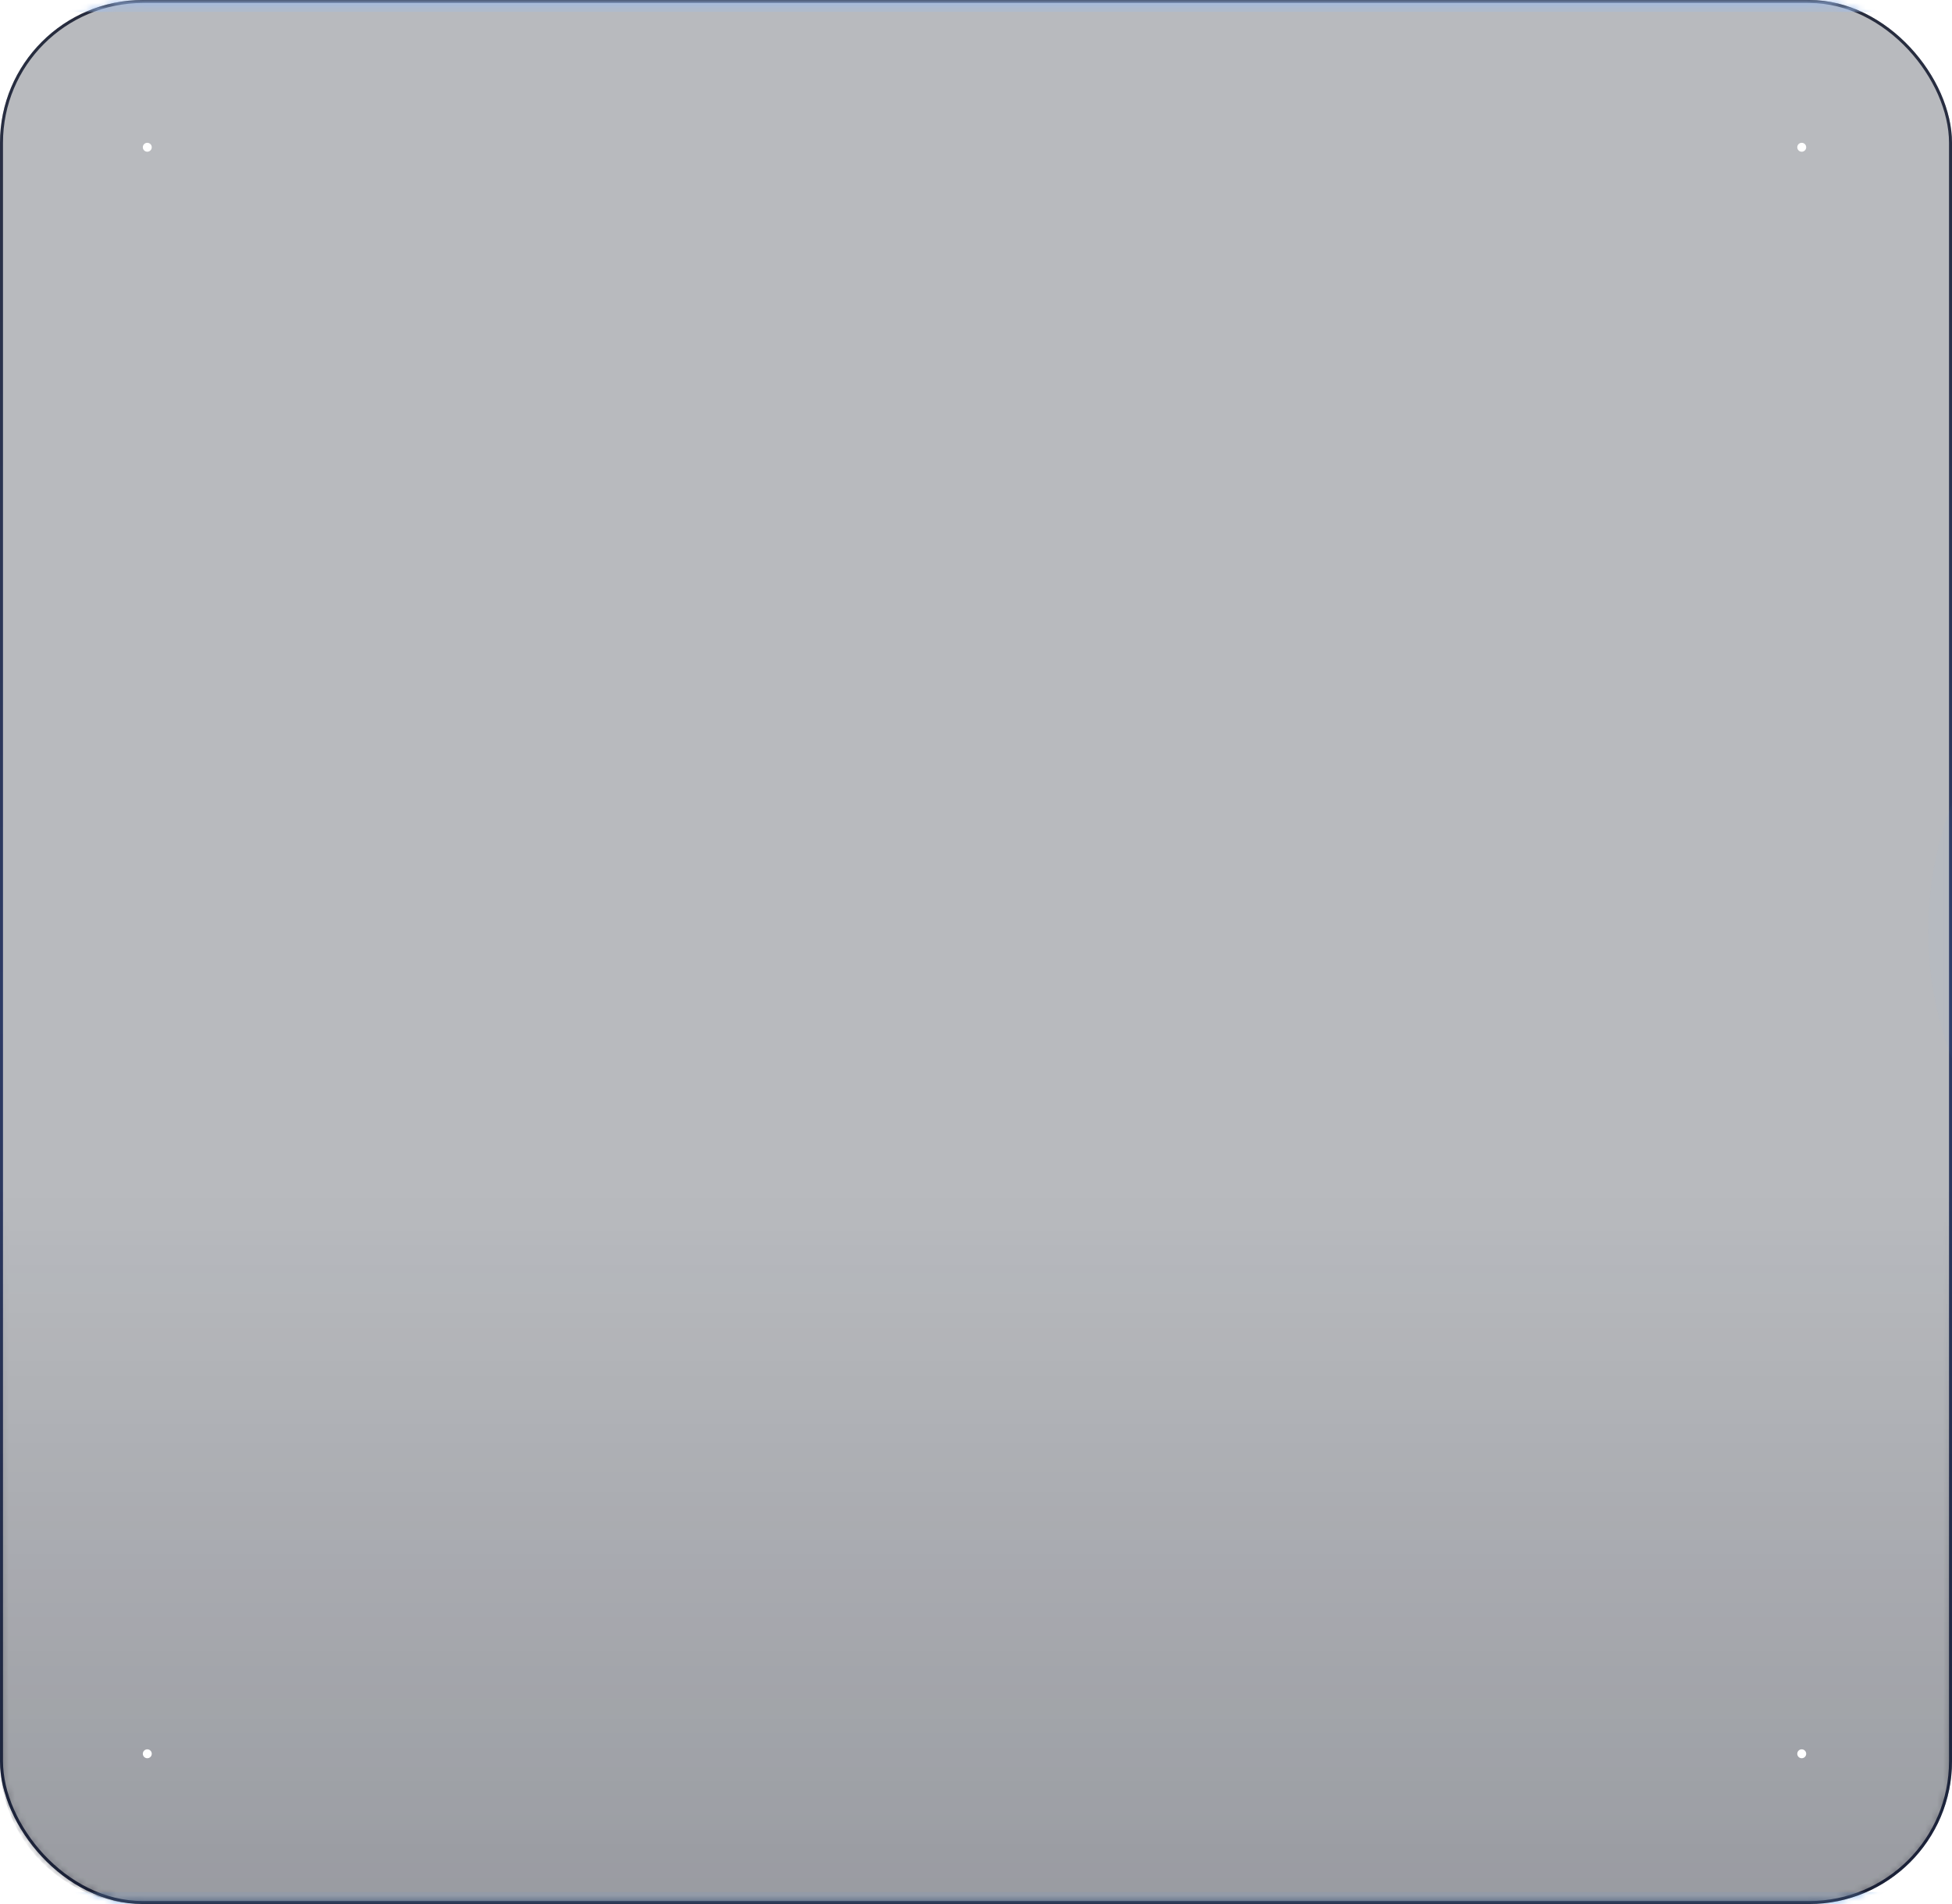 								<svg width="328" height="320" viewBox="0 0 328 320" fill="none" xmlns="http://www.w3.org/2000/svg">
									<g filter="url(#filter0_b_2739_12418)">
										<rect width="328" height="320" rx="24" fill="#131827" fill-opacity="0.3" />
									</g>
									<g filter="url(#filter1_b_2739_12418)">
										<rect x="327.75" y="319.75" width="327.5" height="319.5" rx="23.75" transform="rotate(-180 327.75 319.75)" stroke="url(#paint0_linear_2739_12418)" stroke-width="0.5" />
									</g>
									<mask id="mask0_2739_12418" style="mask-type:alpha" maskUnits="userSpaceOnUse" x="0" y="0" width="328" height="320">
										<rect x="0.25" y="0.25" width="327.5" height="319.5" rx="23.75" fill="#131827" fill-opacity="0.3" stroke="#212941" stroke-width="0.5" />
									</mask>
									<g mask="url(#mask0_2739_12418)">
										<g filter="url(#filter2_f_2739_12418)">
											<ellipse cx="163.5" cy="433" rx="77.5" ry="38" fill="#BAD0EC" />
										</g>
										<g opacity="0.1" filter="url(#filter3_f_2739_12418)">
											<ellipse cx="-123.5" cy="147.5" rx="107.5" ry="79.5" fill="#66A3EC" />
										</g>
										<g opacity="0.1" filter="url(#filter4_f_2739_12418)">
											<ellipse cx="431.5" cy="156.5" rx="107.5" ry="79.5" fill="#66A3EC" />
										</g>
										<g filter="url(#filter5_f_2739_12418)">
											<ellipse cx="160.5" cy="-53" rx="77.5" ry="38" fill="#BAD0EC" />
										</g>
										<g filter="url(#filter6_f_2739_12418)">
											<rect x="-29" y="1" width="386" height="318" rx="23" stroke="url(#paint1_linear_2739_12418)" stroke-width="2" />
										</g>
										<path d="M0 200L328 200V296C328 309.255 317.255 320 304 320L24 320C10.745 320 0 309.255 0 296L0 200Z" fill="url(#paint2_linear_2739_12418)" />
									</g>
									<circle cx="24.75" cy="24.75" r="0.75" fill="white" />
									<circle cx="24.75" cy="294.75" r="0.75" fill="white" />
									<circle cx="302.75" cy="24.75" r="0.75" fill="white" />
									<circle cx="302.75" cy="294.75" r="0.75" fill="white" />
									<defs>
										<filter id="filter0_b_2739_12418" x="-110" y="-110" width="548" height="540" filterUnits="userSpaceOnUse" color-interpolation-filters="sRGB">
											<feFlood flood-opacity="0" result="BackgroundImageFix" />
											<feGaussianBlur in="BackgroundImageFix" stdDeviation="55" />
											<feComposite in2="SourceAlpha" operator="in" result="effect1_backgroundBlur_2739_12418" />
											<feBlend mode="normal" in="SourceGraphic" in2="effect1_backgroundBlur_2739_12418" result="shape" />
										</filter>
										<filter id="filter1_b_2739_12418" x="-110" y="-110" width="548" height="540" filterUnits="userSpaceOnUse" color-interpolation-filters="sRGB">
											<feFlood flood-opacity="0" result="BackgroundImageFix" />
											<feGaussianBlur in="BackgroundImageFix" stdDeviation="55" />
											<feComposite in2="SourceAlpha" operator="in" result="effect1_backgroundBlur_2739_12418" />
											<feBlend mode="normal" in="SourceGraphic" in2="effect1_backgroundBlur_2739_12418" result="shape" />
										</filter>
										<filter id="filter2_f_2739_12418" x="-114" y="195" width="555" height="476" filterUnits="userSpaceOnUse" color-interpolation-filters="sRGB">
											<feFlood flood-opacity="0" result="BackgroundImageFix" />
											<feBlend mode="normal" in="SourceGraphic" in2="BackgroundImageFix" result="shape" />
											<feGaussianBlur stdDeviation="100" result="effect1_foregroundBlur_2739_12418" />
										</filter>
										<filter id="filter3_f_2739_12418" x="-731" y="-432" width="1215" height="1159" filterUnits="userSpaceOnUse" color-interpolation-filters="sRGB">
											<feFlood flood-opacity="0" result="BackgroundImageFix" />
											<feBlend mode="normal" in="SourceGraphic" in2="BackgroundImageFix" result="shape" />
											<feGaussianBlur stdDeviation="250" result="effect1_foregroundBlur_2739_12418" />
										</filter>
										<filter id="filter4_f_2739_12418" x="-176" y="-423" width="1215" height="1159" filterUnits="userSpaceOnUse" color-interpolation-filters="sRGB">
											<feFlood flood-opacity="0" result="BackgroundImageFix" />
											<feBlend mode="normal" in="SourceGraphic" in2="BackgroundImageFix" result="shape" />
											<feGaussianBlur stdDeviation="250" result="effect1_foregroundBlur_2739_12418" />
										</filter>
										<filter id="filter5_f_2739_12418" x="-417" y="-591" width="1155" height="1076" filterUnits="userSpaceOnUse" color-interpolation-filters="sRGB">
											<feFlood flood-opacity="0" result="BackgroundImageFix" />
											<feBlend mode="normal" in="SourceGraphic" in2="BackgroundImageFix" result="shape" />
											<feGaussianBlur stdDeviation="250" result="effect1_foregroundBlur_2739_12418" />
										</filter>
										<filter id="filter6_f_2739_12418" x="-84" y="-54" width="496" height="428" filterUnits="userSpaceOnUse" color-interpolation-filters="sRGB">
											<feFlood flood-opacity="0" result="BackgroundImageFix" />
											<feBlend mode="normal" in="SourceGraphic" in2="BackgroundImageFix" result="shape" />
											<feGaussianBlur stdDeviation="27" result="effect1_foregroundBlur_2739_12418" />
										</filter>
										<linearGradient id="paint0_linear_2739_12418" x1="492" y1="320" x2="492" y2="640" gradientUnits="userSpaceOnUse">
											<stop stop-color="#212941" />
											<stop offset="0.469" stop-color="#2C3A65" />
											<stop offset="1" stop-color="#272C3D" />
										</linearGradient>
										<linearGradient id="paint1_linear_2739_12418" x1="164" y1="118.095" x2="164" y2="234.286" gradientUnits="userSpaceOnUse">
											<stop stop-color="#9CBCED" />
											<stop offset="0.51" stop-color="#9CC3F2" />
											<stop offset="1" stop-color="#82B4F0" />
										</linearGradient>
										<linearGradient id="paint2_linear_2739_12418" x1="164" y1="200" x2="164" y2="320" gradientUnits="userSpaceOnUse">
											<stop stop-color="#141826" stop-opacity="0" />
											<stop offset="1" stop-color="#070917" stop-opacity="0.58" />
										</linearGradient>
									</defs>
								</svg>